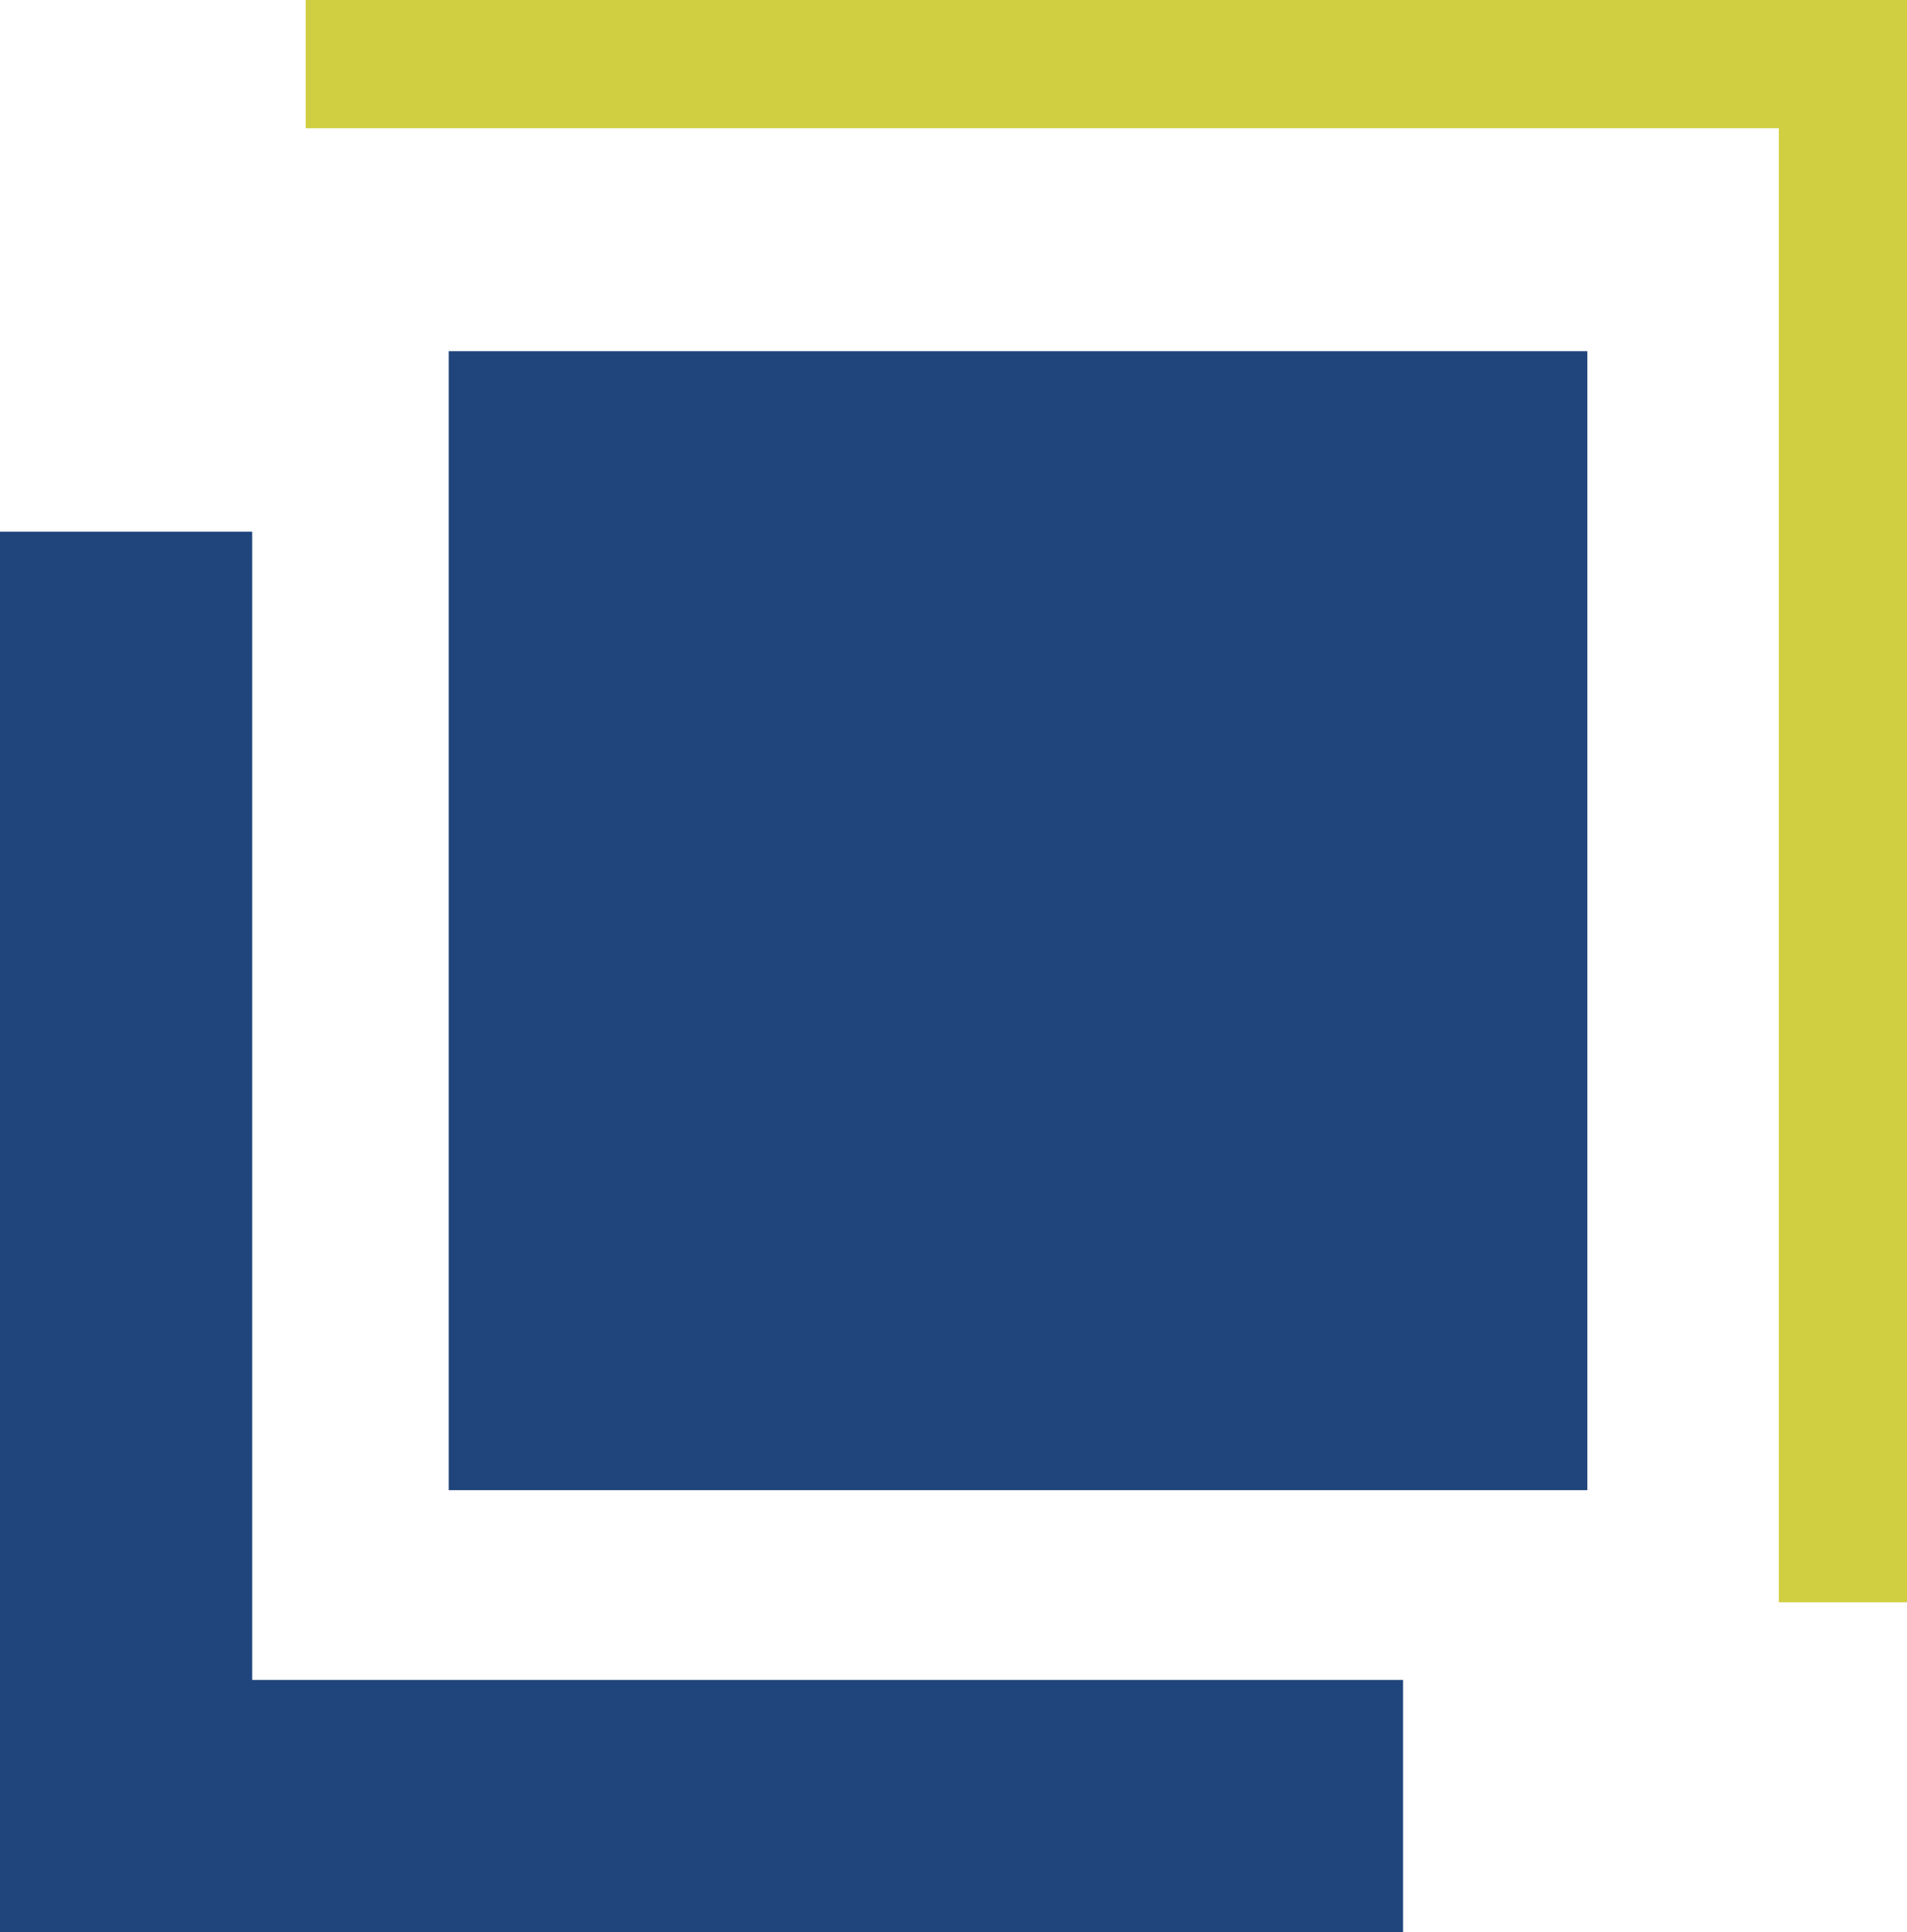 <svg xmlns="http://www.w3.org/2000/svg" id="_レイヤー_2" viewBox="0 0 44.92 45.5"><defs><style>.cls-2{stroke-width:0;fill:#20457c}</style></defs><g id="_レイヤー_1-2"><path d="M5.94 39.56V12.52H0V45.5h33.05v-5.94H5.94z" class="cls-2"/><path d="M41.9 0H7.2v3.02h34.7v34.71h3.02V0H41.9z" style="stroke-width:0;fill:#d0cf41"/><path d="M10.57 8.27h26.82v26.82H10.57z" class="cls-2"/></g></svg>
